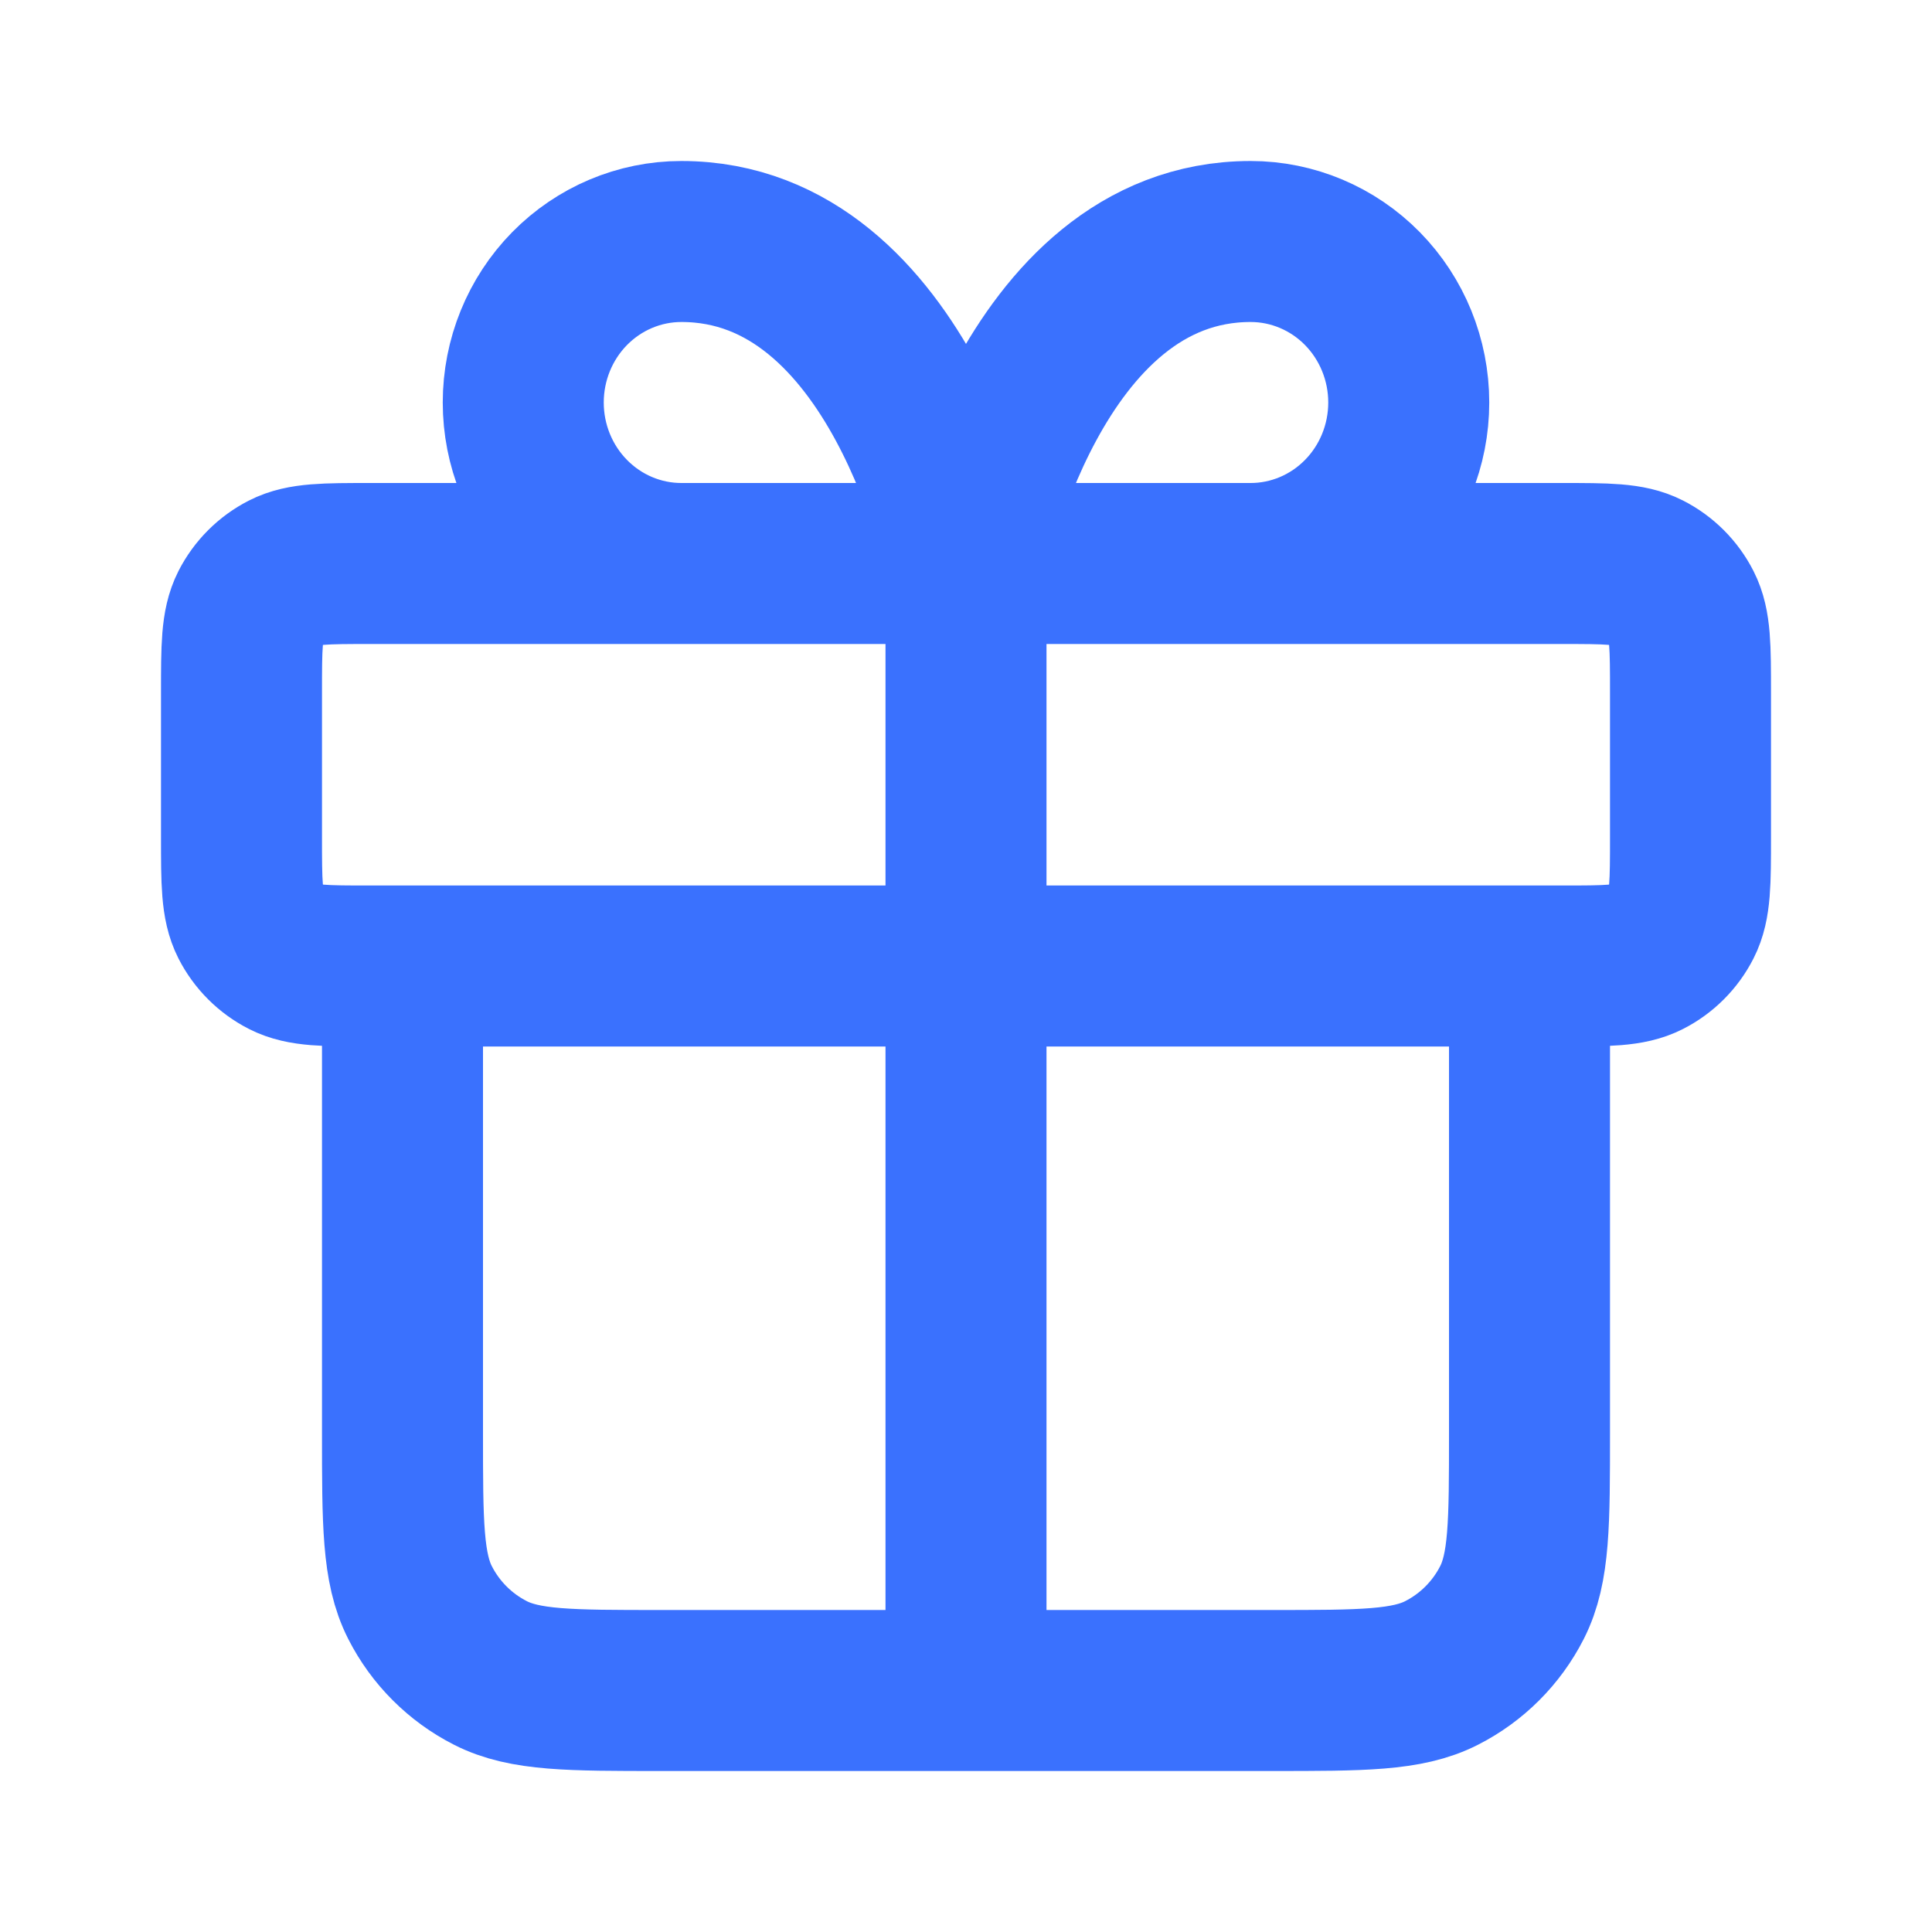 <?xml version="1.0" encoding="UTF-8"?> <svg xmlns="http://www.w3.org/2000/svg" width="60" height="60" viewBox="0 0 60 60" fill="none"><path d="M30 17.5V50M30 17.5H21.161C19.858 17.5 18.609 16.973 17.688 16.035C16.767 15.098 16.25 13.826 16.25 12.5C16.25 11.174 16.767 9.902 17.688 8.964C18.609 8.027 19.858 7.5 21.161 7.5C28.036 7.5 30 17.5 30 17.5ZM30 17.5H38.839C40.142 17.5 41.391 16.973 42.312 16.035C43.233 15.098 43.75 13.826 43.75 12.5C43.75 11.174 43.233 9.902 42.312 8.964C41.391 8.027 40.142 7.5 38.839 7.5C31.964 7.5 30 17.5 30 17.5ZM12.5 30H47.5V44.5C47.5 47.3 47.5 48.7 46.955 49.77C46.476 50.711 45.711 51.476 44.77 51.955C43.7 52.5 42.3 52.5 39.5 52.5H20.5C17.7 52.5 16.3 52.5 15.23 51.955C14.289 51.476 13.524 50.711 13.045 49.77C12.5 48.7 12.5 47.3 12.5 44.5V30ZM11.5 30H48.5C49.9 30 50.6 30 51.135 29.727C51.605 29.488 51.988 29.105 52.227 28.635C52.5 28.1 52.5 27.4 52.5 26V21.5C52.5 20.1 52.5 19.4 52.227 18.865C51.988 18.395 51.605 18.012 51.135 17.773C50.6 17.5 49.9 17.5 48.5 17.5H11.5C10.1 17.5 9.4 17.5 8.865 17.773C8.395 18.012 8.012 18.395 7.772 18.865C7.5 19.4 7.5 20.1 7.5 21.5V26C7.5 27.4 7.5 28.1 7.772 28.635C8.012 29.105 8.395 29.488 8.865 29.727C9.4 30 10.1 30 11.5 30Z" stroke="#3A71FE" stroke-width="5" stroke-linecap="round" stroke-linejoin="round"></path></svg> 